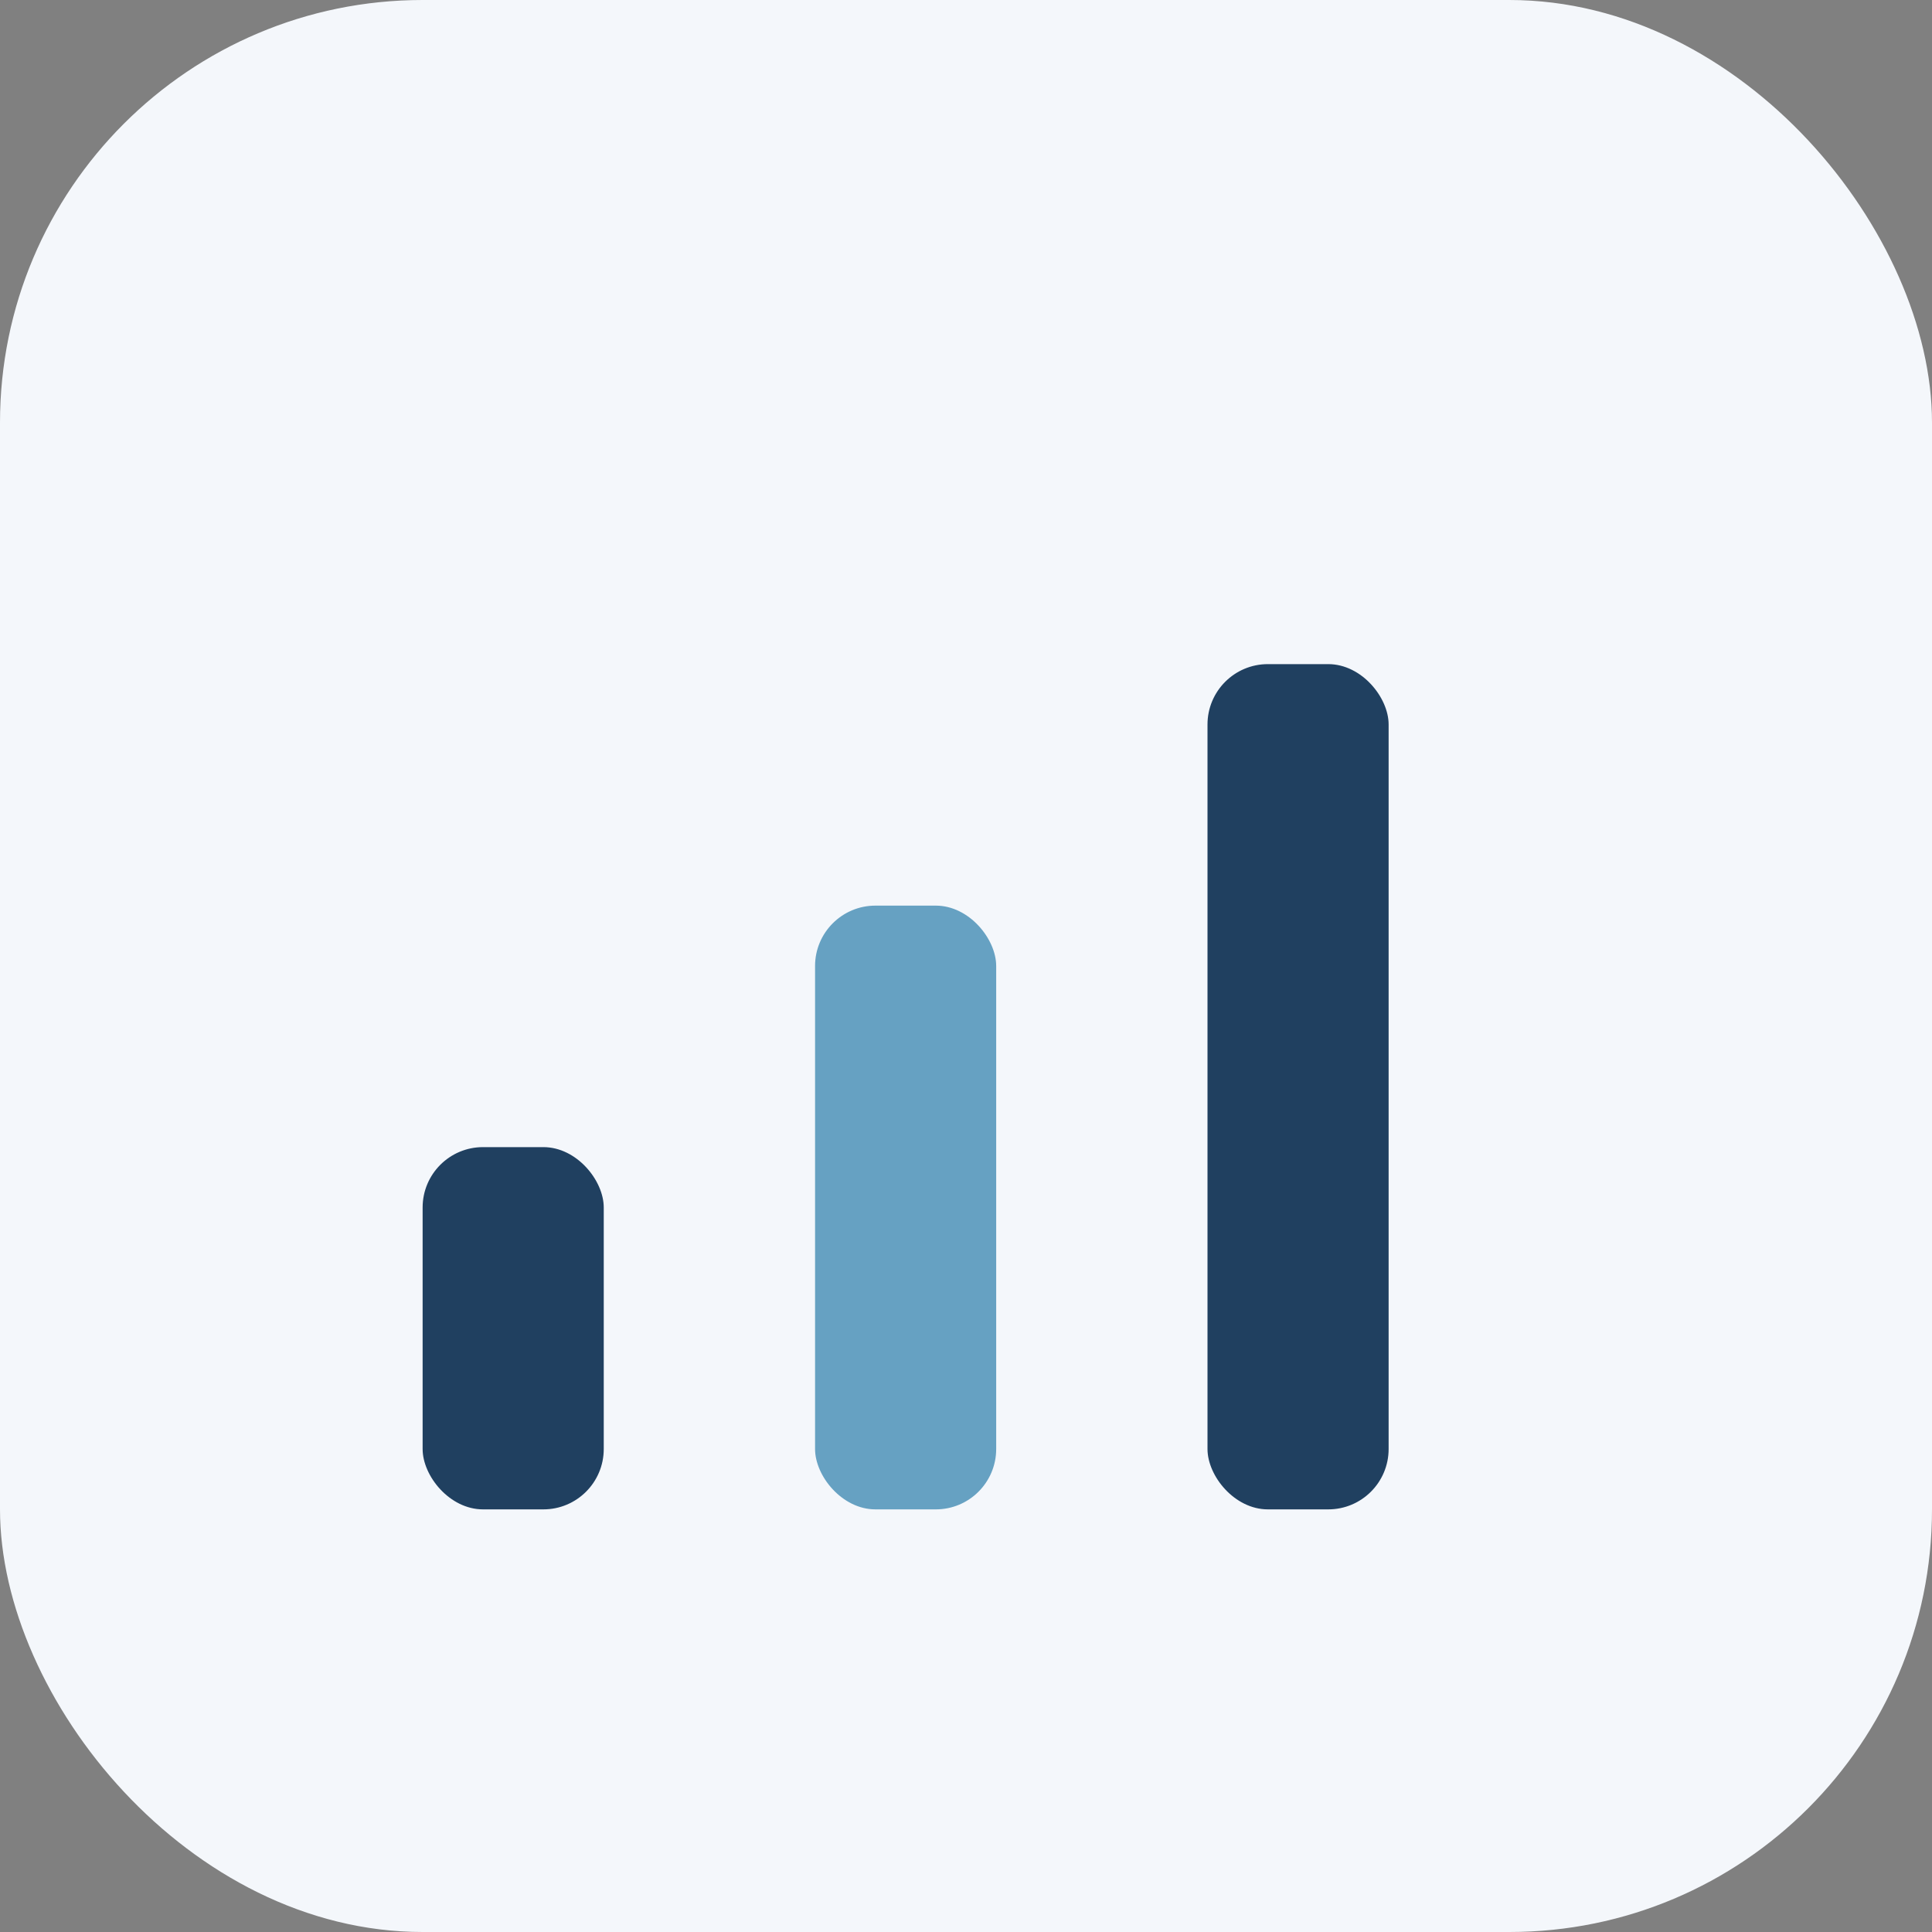 <?xml version="1.0" encoding="UTF-8"?>
<svg xmlns="http://www.w3.org/2000/svg" width="32" height="32" viewBox="0 0 32 32"><rect x="0" y="0" width="32" height="32" fill="#808080" stroke="none"/><rect width="32" height="32" rx="7" fill="#F4F7FB"/><rect x="7" y="19" width="3" height="6" rx="1" fill="#204060"/><rect x="13.5" y="15" width="3" height="10" rx="1" fill="#66A1C2"/><rect x="20" y="11" width="3" height="14" rx="1" fill="#204060"/></svg>